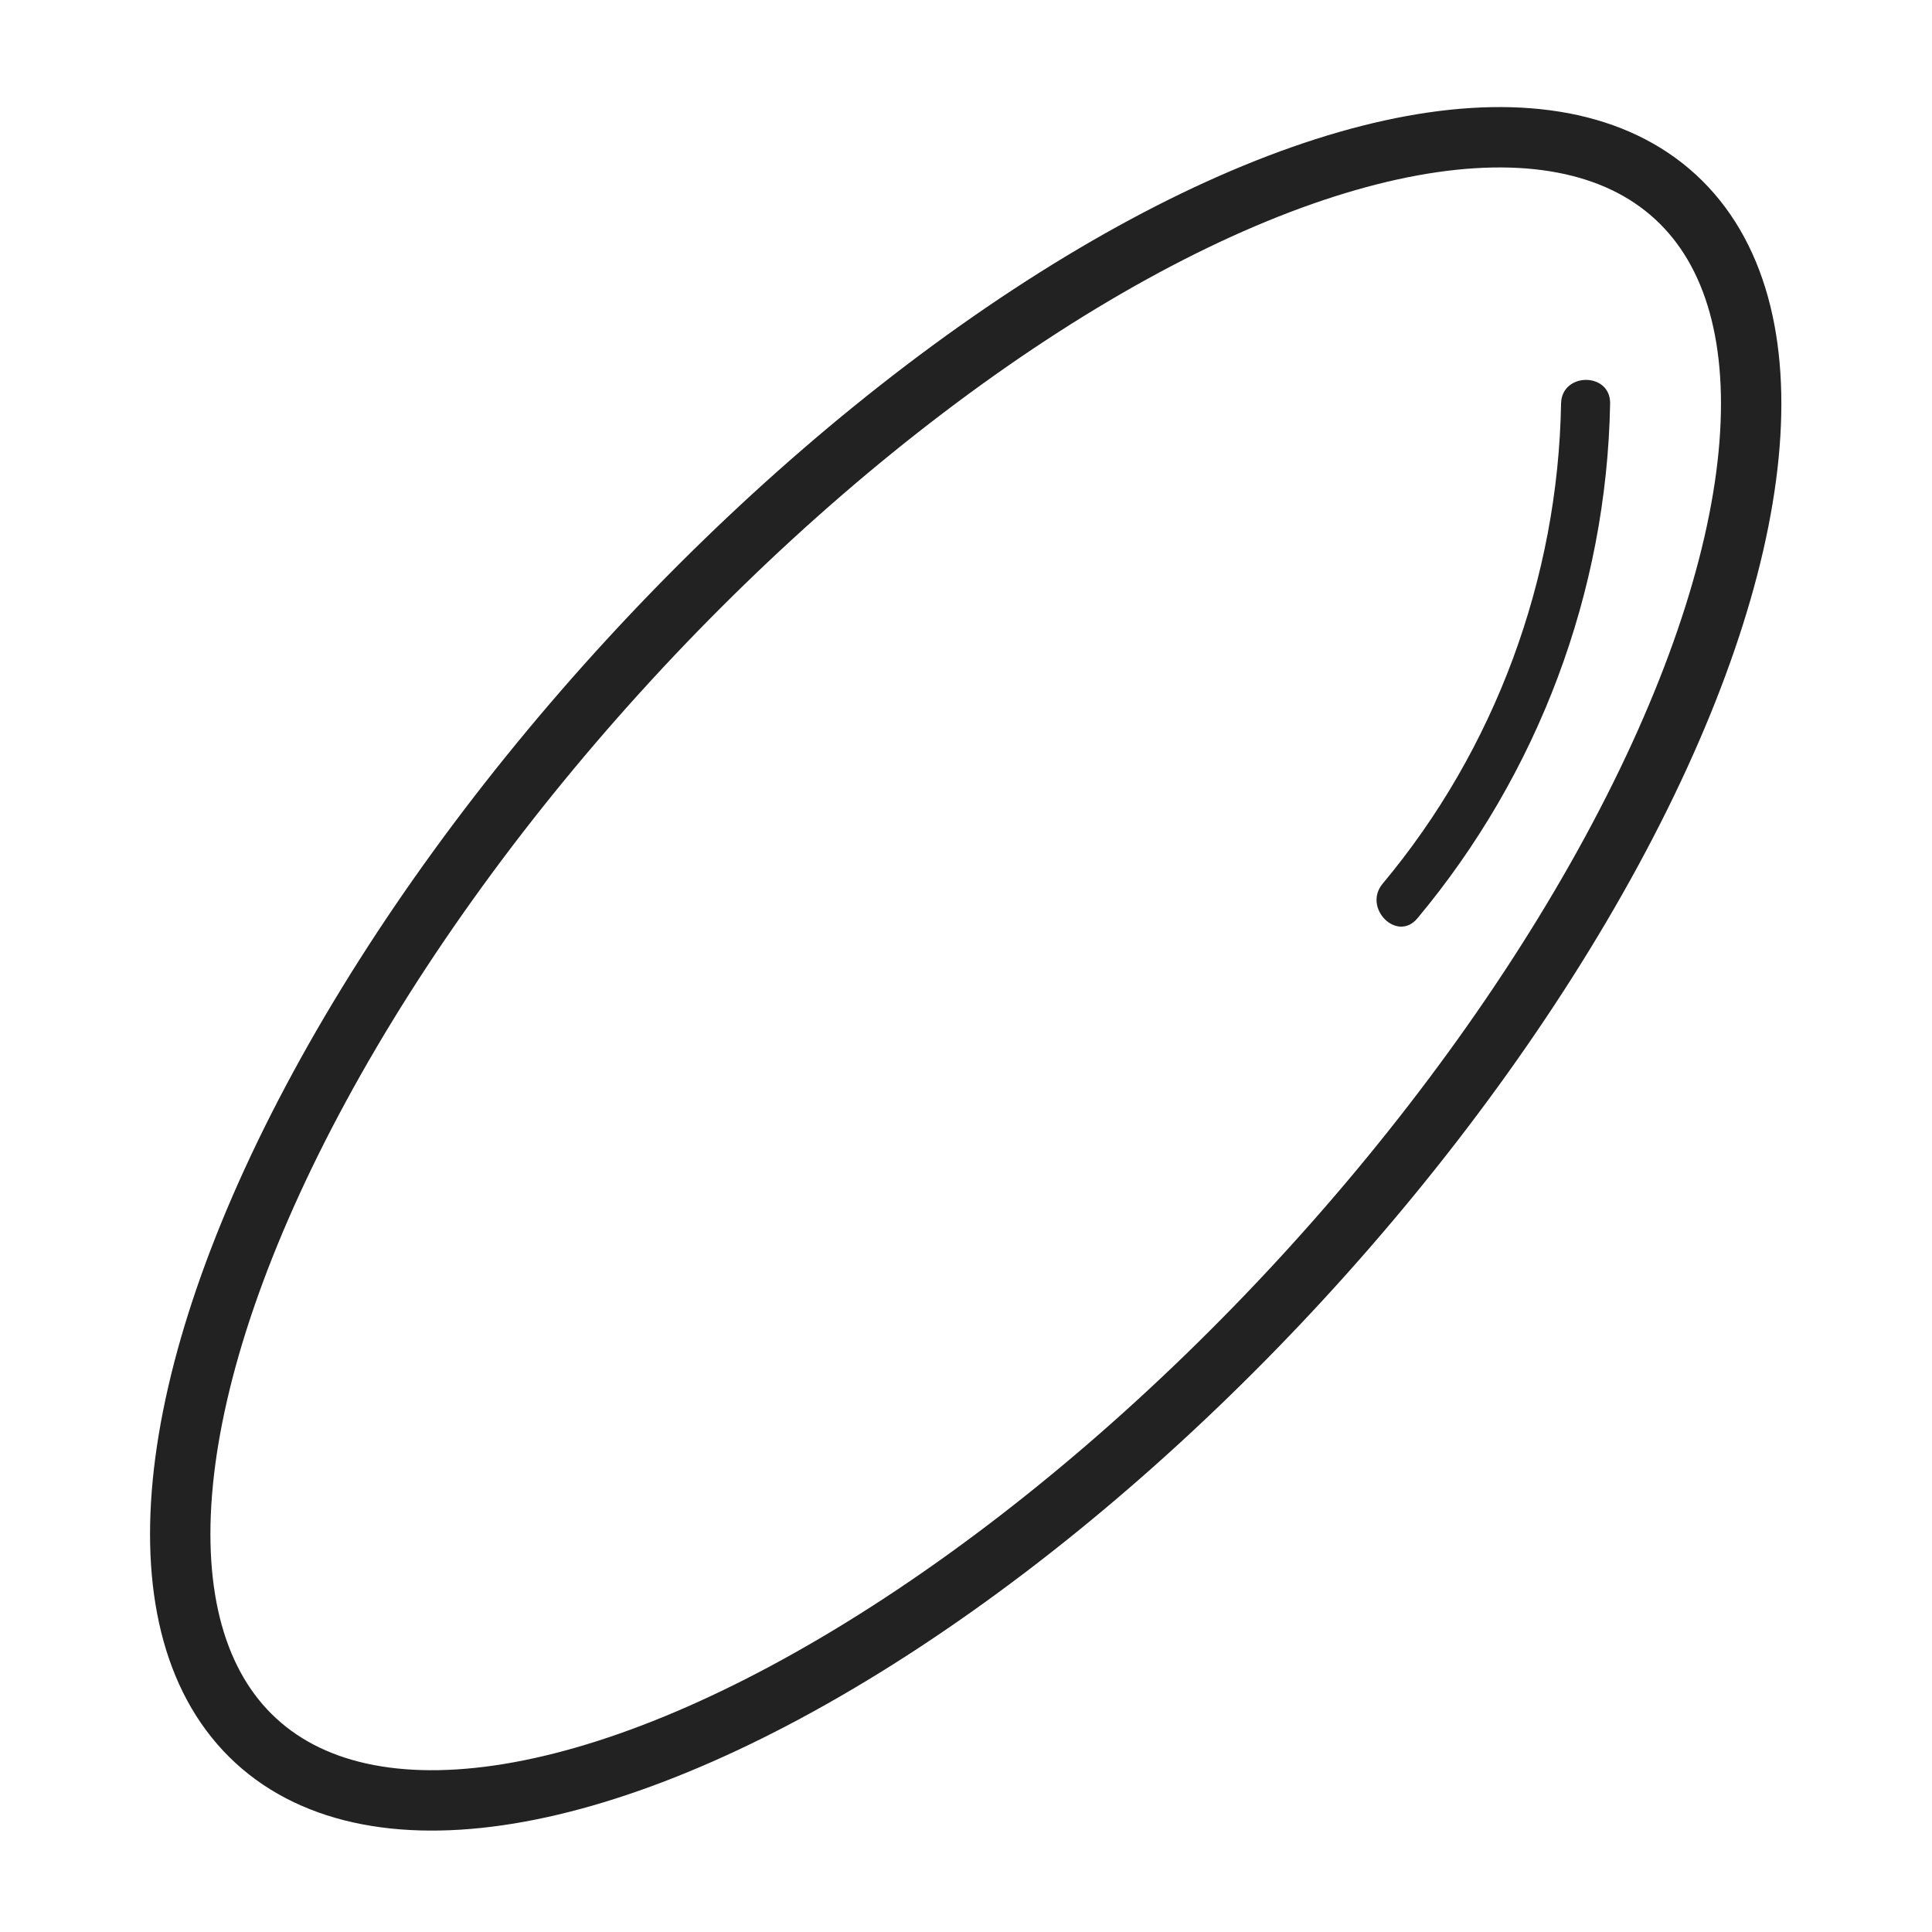 <svg xmlns="http://www.w3.org/2000/svg" id="Livello_1" data-name="Livello 1" viewBox="0 0 512 512"><defs><style>      .cls-1 {        fill: #222;        stroke-width: 0px;      }      .cls-2 {        fill: none;        stroke: #222;        stroke-miterlimit: 10;        stroke-width: 16px;      }    </style></defs><ellipse class="cls-2" cx="255.9" cy="256.5" rx="277.9" ry="121.1" transform="translate(-106.1 271.5) rotate(-47.4)"></ellipse><path class="cls-1" d="M413.7,106.9c-.8,46.4-17.5,91.7-47.3,127.3-5.3,6.4,3.8,15.6,9.2,9.2,32-38.3,50.2-86.5,51.1-136.5.1-8.3-12.8-8.3-13,0Z"></path></svg>
